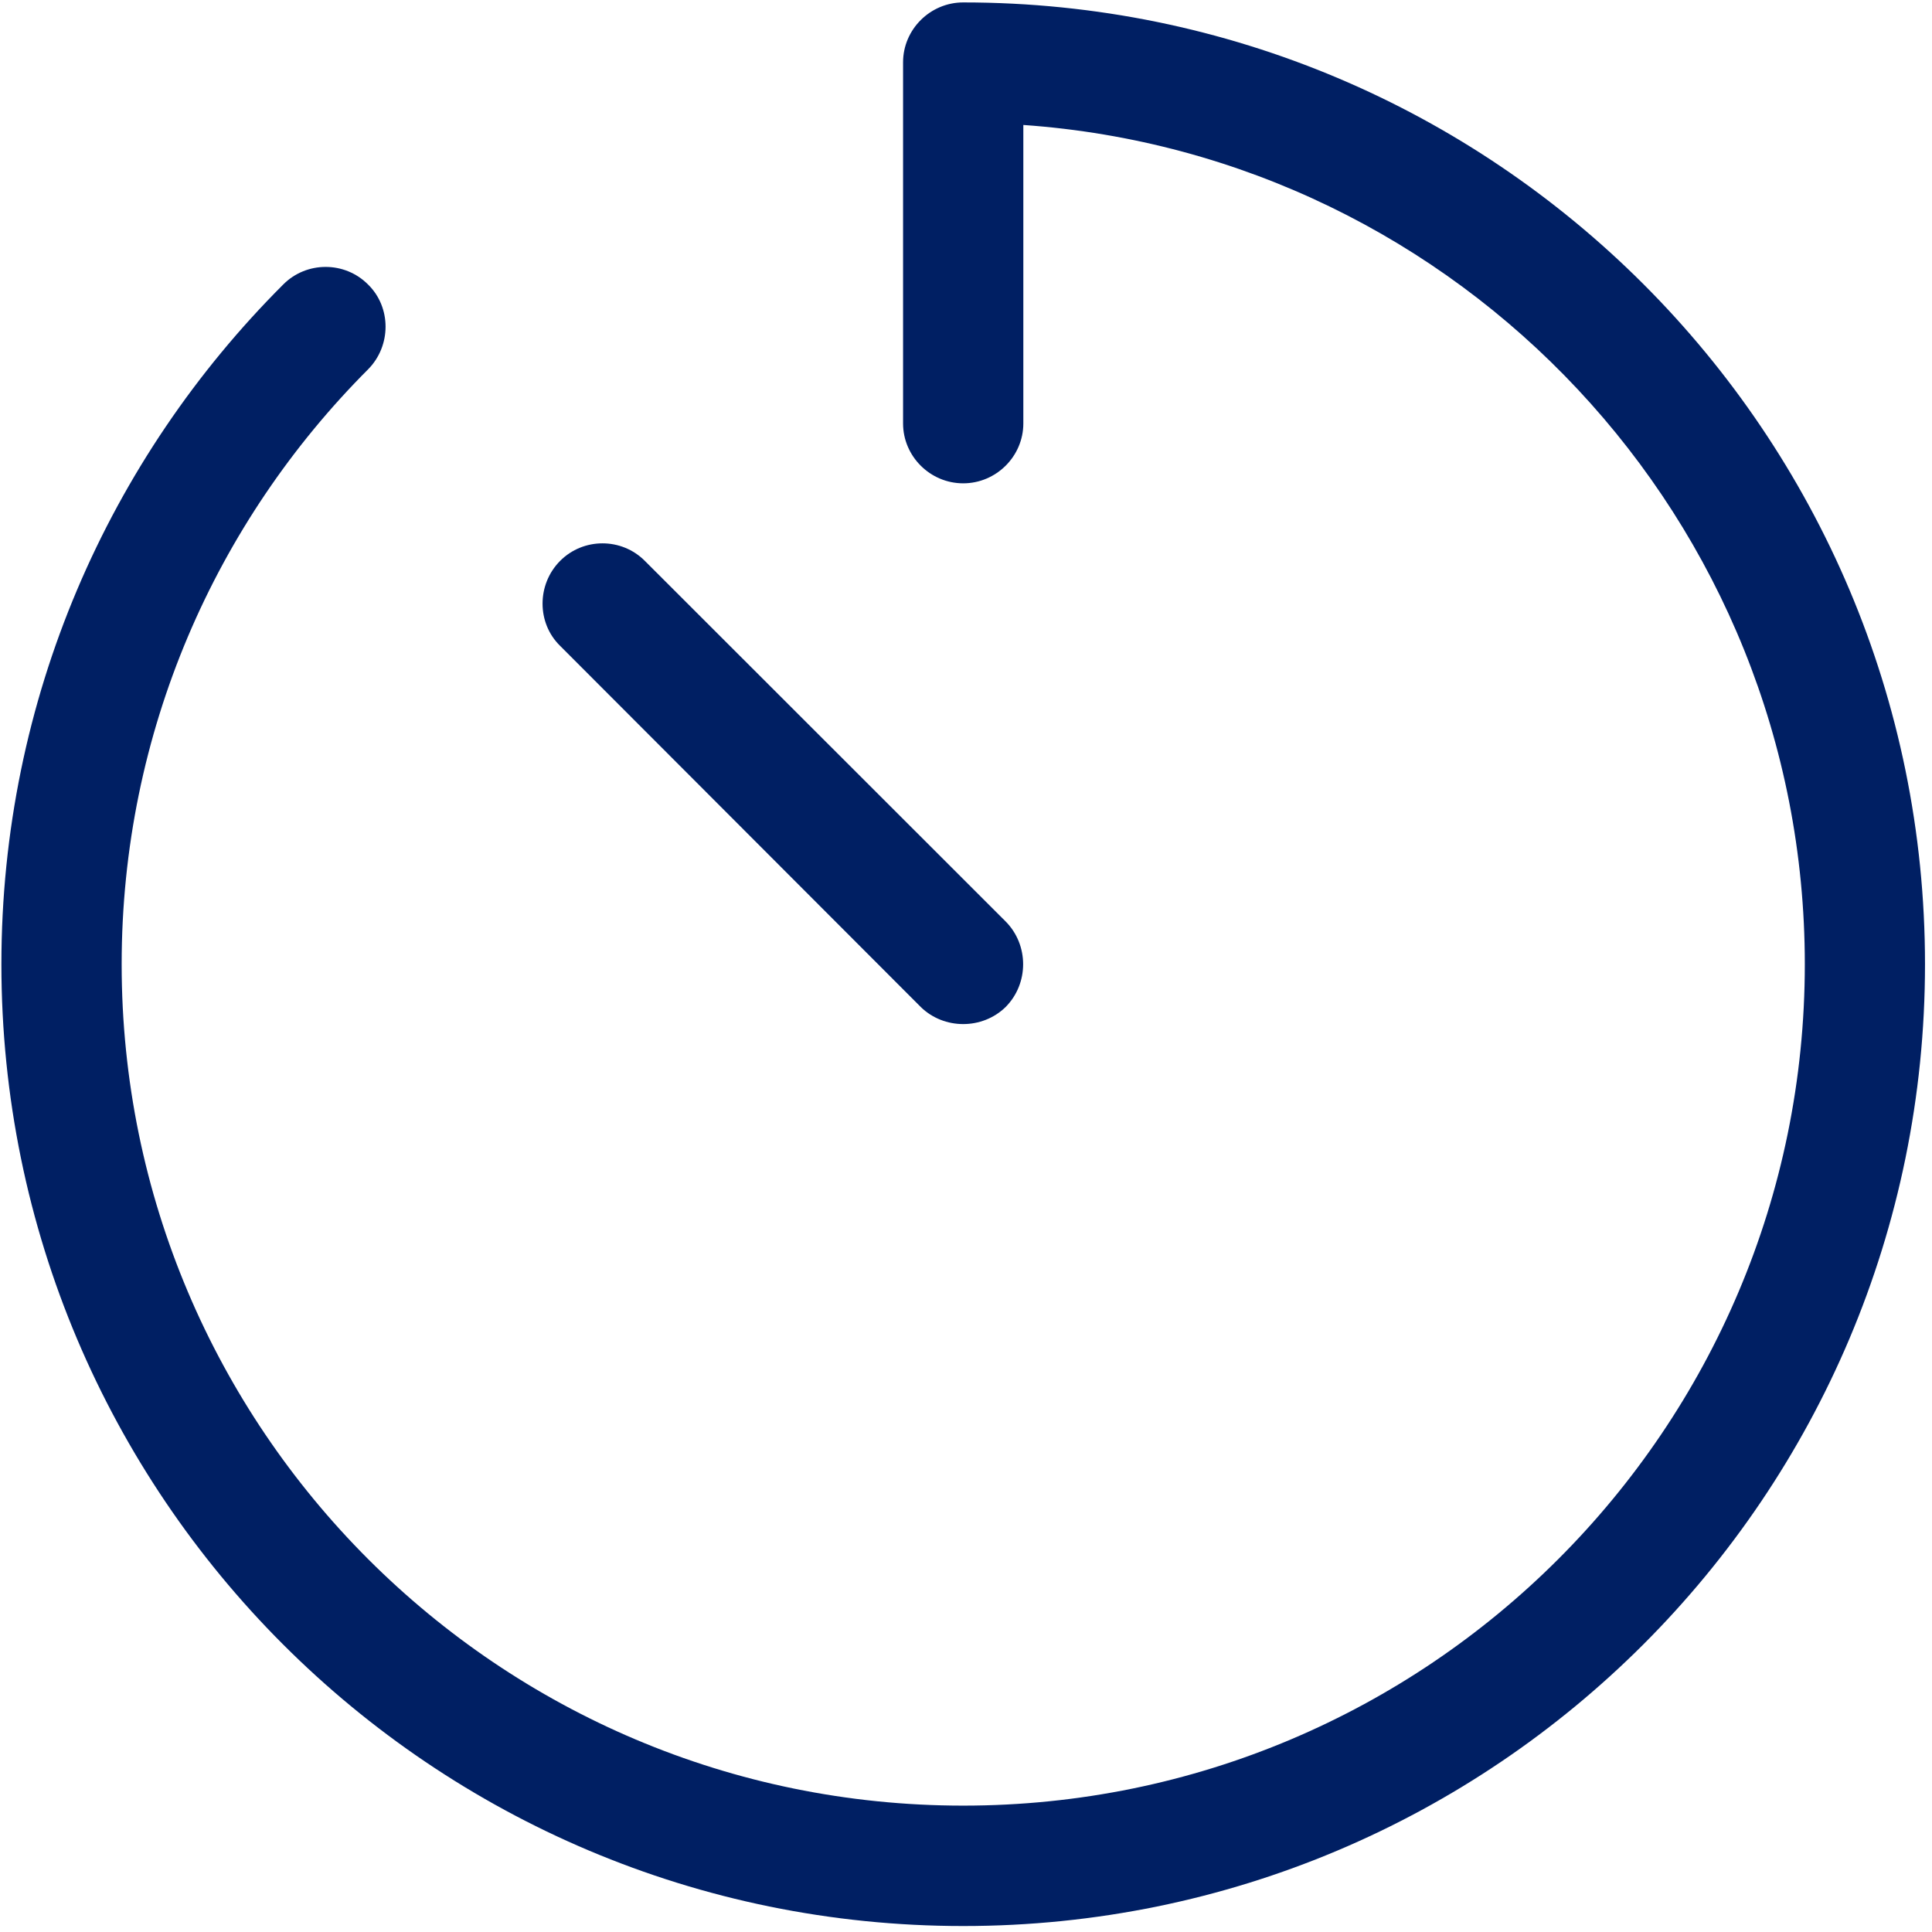 <?xml version="1.0" encoding="UTF-8" standalone="no"?>
<!DOCTYPE svg PUBLIC "-//W3C//DTD SVG 1.1//EN" "http://www.w3.org/Graphics/SVG/1.1/DTD/svg11.dtd">
<svg width="100%" height="100%" viewBox="0 0 113 113" version="1.1" xmlns="http://www.w3.org/2000/svg" xmlns:xlink="http://www.w3.org/1999/xlink" xml:space="preserve" xmlns:serif="http://www.serif.com/" style="fill-rule:evenodd;clip-rule:evenodd;stroke-linejoin:round;stroke-miterlimit:2;">
    <g transform="matrix(1,0,0,1,-5178.12,-1834.38)">
        <g transform="matrix(4.167,0,0,4.167,4218.75,0)">
            <g transform="matrix(0.1,0,0,0.1,0,-621.54)">
                <path d="M2437.5,10617.9C2432.86,10617.9 2429.06,10621.7 2429.06,10626.3L2429.06,10677C2429.06,10681.6 2432.86,10685.4 2437.5,10685.4C2442.14,10685.4 2445.94,10681.6 2445.94,10677L2445.94,10635.1C2507.21,10639.4 2555.63,10690.5 2555.63,10752.9C2555.63,10818.1 2502.73,10871 2437.5,10871C2372.27,10871 2319.38,10818.1 2319.38,10752.9C2319.38,10720.3 2332.61,10690.8 2353.97,10669.4C2357.24,10666.1 2357.24,10660.7 2353.97,10657.5C2350.7,10654.2 2345.32,10654.2 2342.05,10657.5C2317.63,10681.9 2302.5,10715.6 2302.5,10752.9C2302.5,10827.5 2362.93,10887.9 2437.5,10887.9C2512.07,10887.9 2572.5,10827.5 2572.5,10752.9C2572.5,10678.3 2512.07,10617.9 2437.5,10617.9ZM2392.83,10696.3C2389.56,10693 2384.18,10693 2380.91,10696.3C2377.64,10699.6 2377.64,10705 2380.91,10708.2L2431.54,10758.9C2434.81,10762.1 2440.19,10762.1 2443.46,10758.9C2446.73,10755.6 2446.73,10750.2 2443.46,10746.9L2392.83,10696.3" style="fill:#001f63;fill-rule:nonzero;"/>
            </g>
        </g>
    </g>
</svg>
